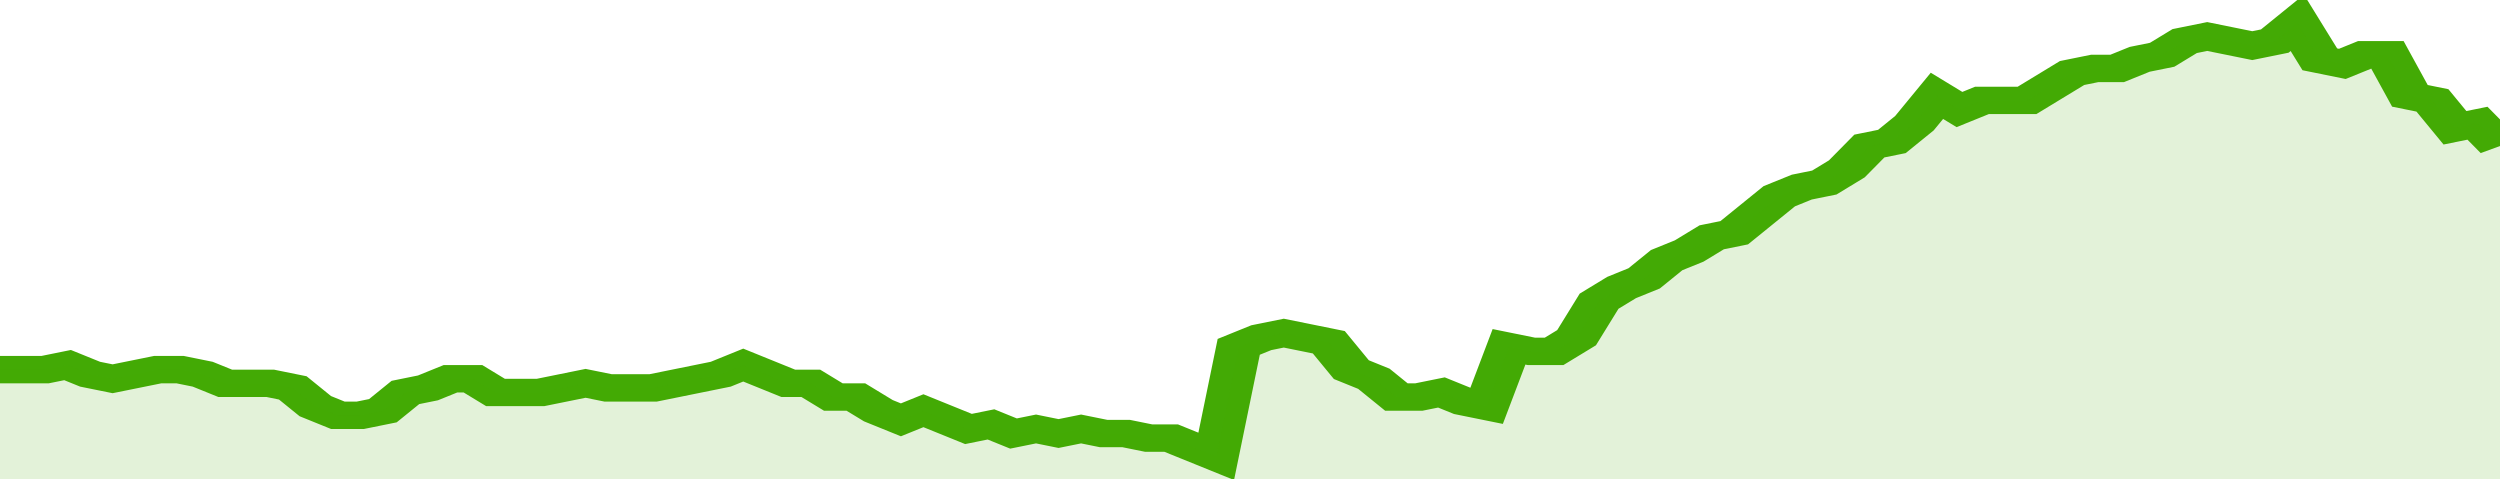 <svg xmlns="http://www.w3.org/2000/svg" viewBox="0 0 333 105" width="120" height="23" preserveAspectRatio="none">
				 <polyline fill="none" stroke="#43AA05" stroke-width="6" points="0, 81 3, 81 6, 81 9, 80 12, 82 15, 83 18, 82 21, 81 24, 81 27, 82 30, 84 33, 84 36, 84 39, 85 42, 89 45, 91 48, 91 51, 90 54, 86 57, 85 60, 83 63, 83 66, 86 69, 86 72, 86 75, 85 78, 84 81, 85 84, 85 87, 85 90, 84 93, 83 96, 82 99, 80 102, 82 105, 84 108, 84 111, 87 114, 87 117, 90 120, 92 123, 90 126, 92 129, 94 132, 93 135, 95 138, 94 141, 95 144, 94 147, 95 150, 95 153, 96 156, 96 159, 98 162, 100 165, 76 168, 74 171, 73 174, 74 177, 75 180, 81 183, 83 186, 87 189, 87 192, 86 195, 88 198, 89 201, 76 204, 77 207, 77 210, 74 213, 66 216, 63 219, 61 222, 57 225, 55 228, 52 231, 51 234, 47 237, 43 240, 41 243, 40 246, 37 249, 32 252, 31 255, 27 258, 21 261, 24 264, 22 267, 22 270, 22 273, 19 276, 16 279, 15 282, 15 285, 13 288, 12 291, 9 294, 8 297, 9 300, 10 303, 9 306, 5 309, 13 312, 14 315, 12 318, 12 321, 21 324, 22 327, 28 330, 27 333, 32 333, 32 "> </polyline>
				 <polygon fill="#43AA05" opacity="0.15" points="0, 105 0, 81 3, 81 6, 81 9, 80 12, 82 15, 83 18, 82 21, 81 24, 81 27, 82 30, 84 33, 84 36, 84 39, 85 42, 89 45, 91 48, 91 51, 90 54, 86 57, 85 60, 83 63, 83 66, 86 69, 86 72, 86 75, 85 78, 84 81, 85 84, 85 87, 85 90, 84 93, 83 96, 82 99, 80 102, 82 105, 84 108, 84 111, 87 114, 87 117, 90 120, 92 123, 90 126, 92 129, 94 132, 93 135, 95 138, 94 141, 95 144, 94 147, 95 150, 95 153, 96 156, 96 159, 98 162, 100 165, 76 168, 74 171, 73 174, 74 177, 75 180, 81 183, 83 186, 87 189, 87 192, 86 195, 88 198, 89 201, 76 204, 77 207, 77 210, 74 213, 66 216, 63 219, 61 222, 57 225, 55 228, 52 231, 51 234, 47 237, 43 240, 41 243, 40 246, 37 249, 32 252, 31 255, 27 258, 21 261, 24 264, 22 267, 22 270, 22 273, 19 276, 16 279, 15 282, 15 285, 13 288, 12 291, 9 294, 8 297, 9 300, 10 303, 9 306, 5 309, 13 312, 14 315, 12 318, 12 321, 21 324, 22 327, 28 330, 27 333, 32 333, 105 "></polygon>
			</svg>